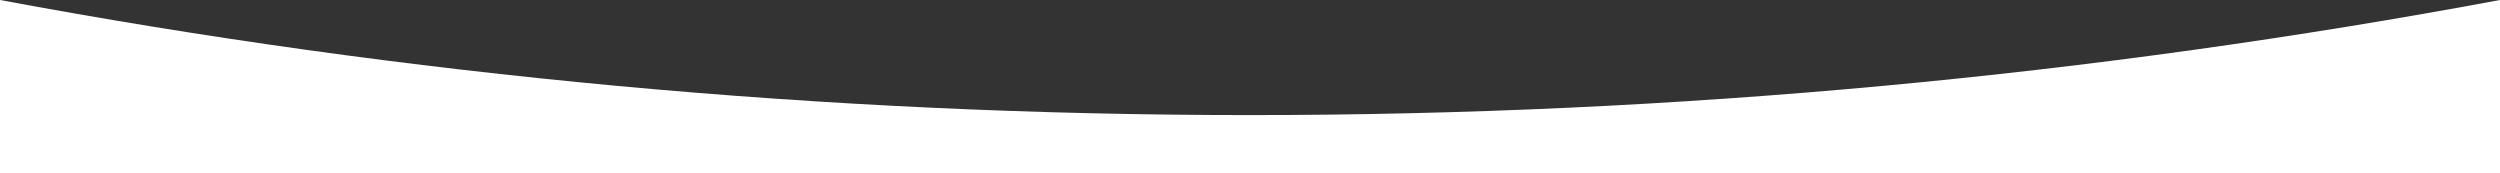 <?xml version="1.0" encoding="UTF-8"?><svg id="b" xmlns="http://www.w3.org/2000/svg" viewBox="0 0 1459.8 101"><rect x="0" y="0" width="1459.8" height="101" fill="#333333" stroke="none"/><defs><style>.d{fill:#fff;}</style></defs><g id="c"><path class="d" d="M0,0v101h1459.8V0c-236.6,44.1-480.6,67.2-729.9,67.2S236.6,44.1,0,0Z"/></g></svg>